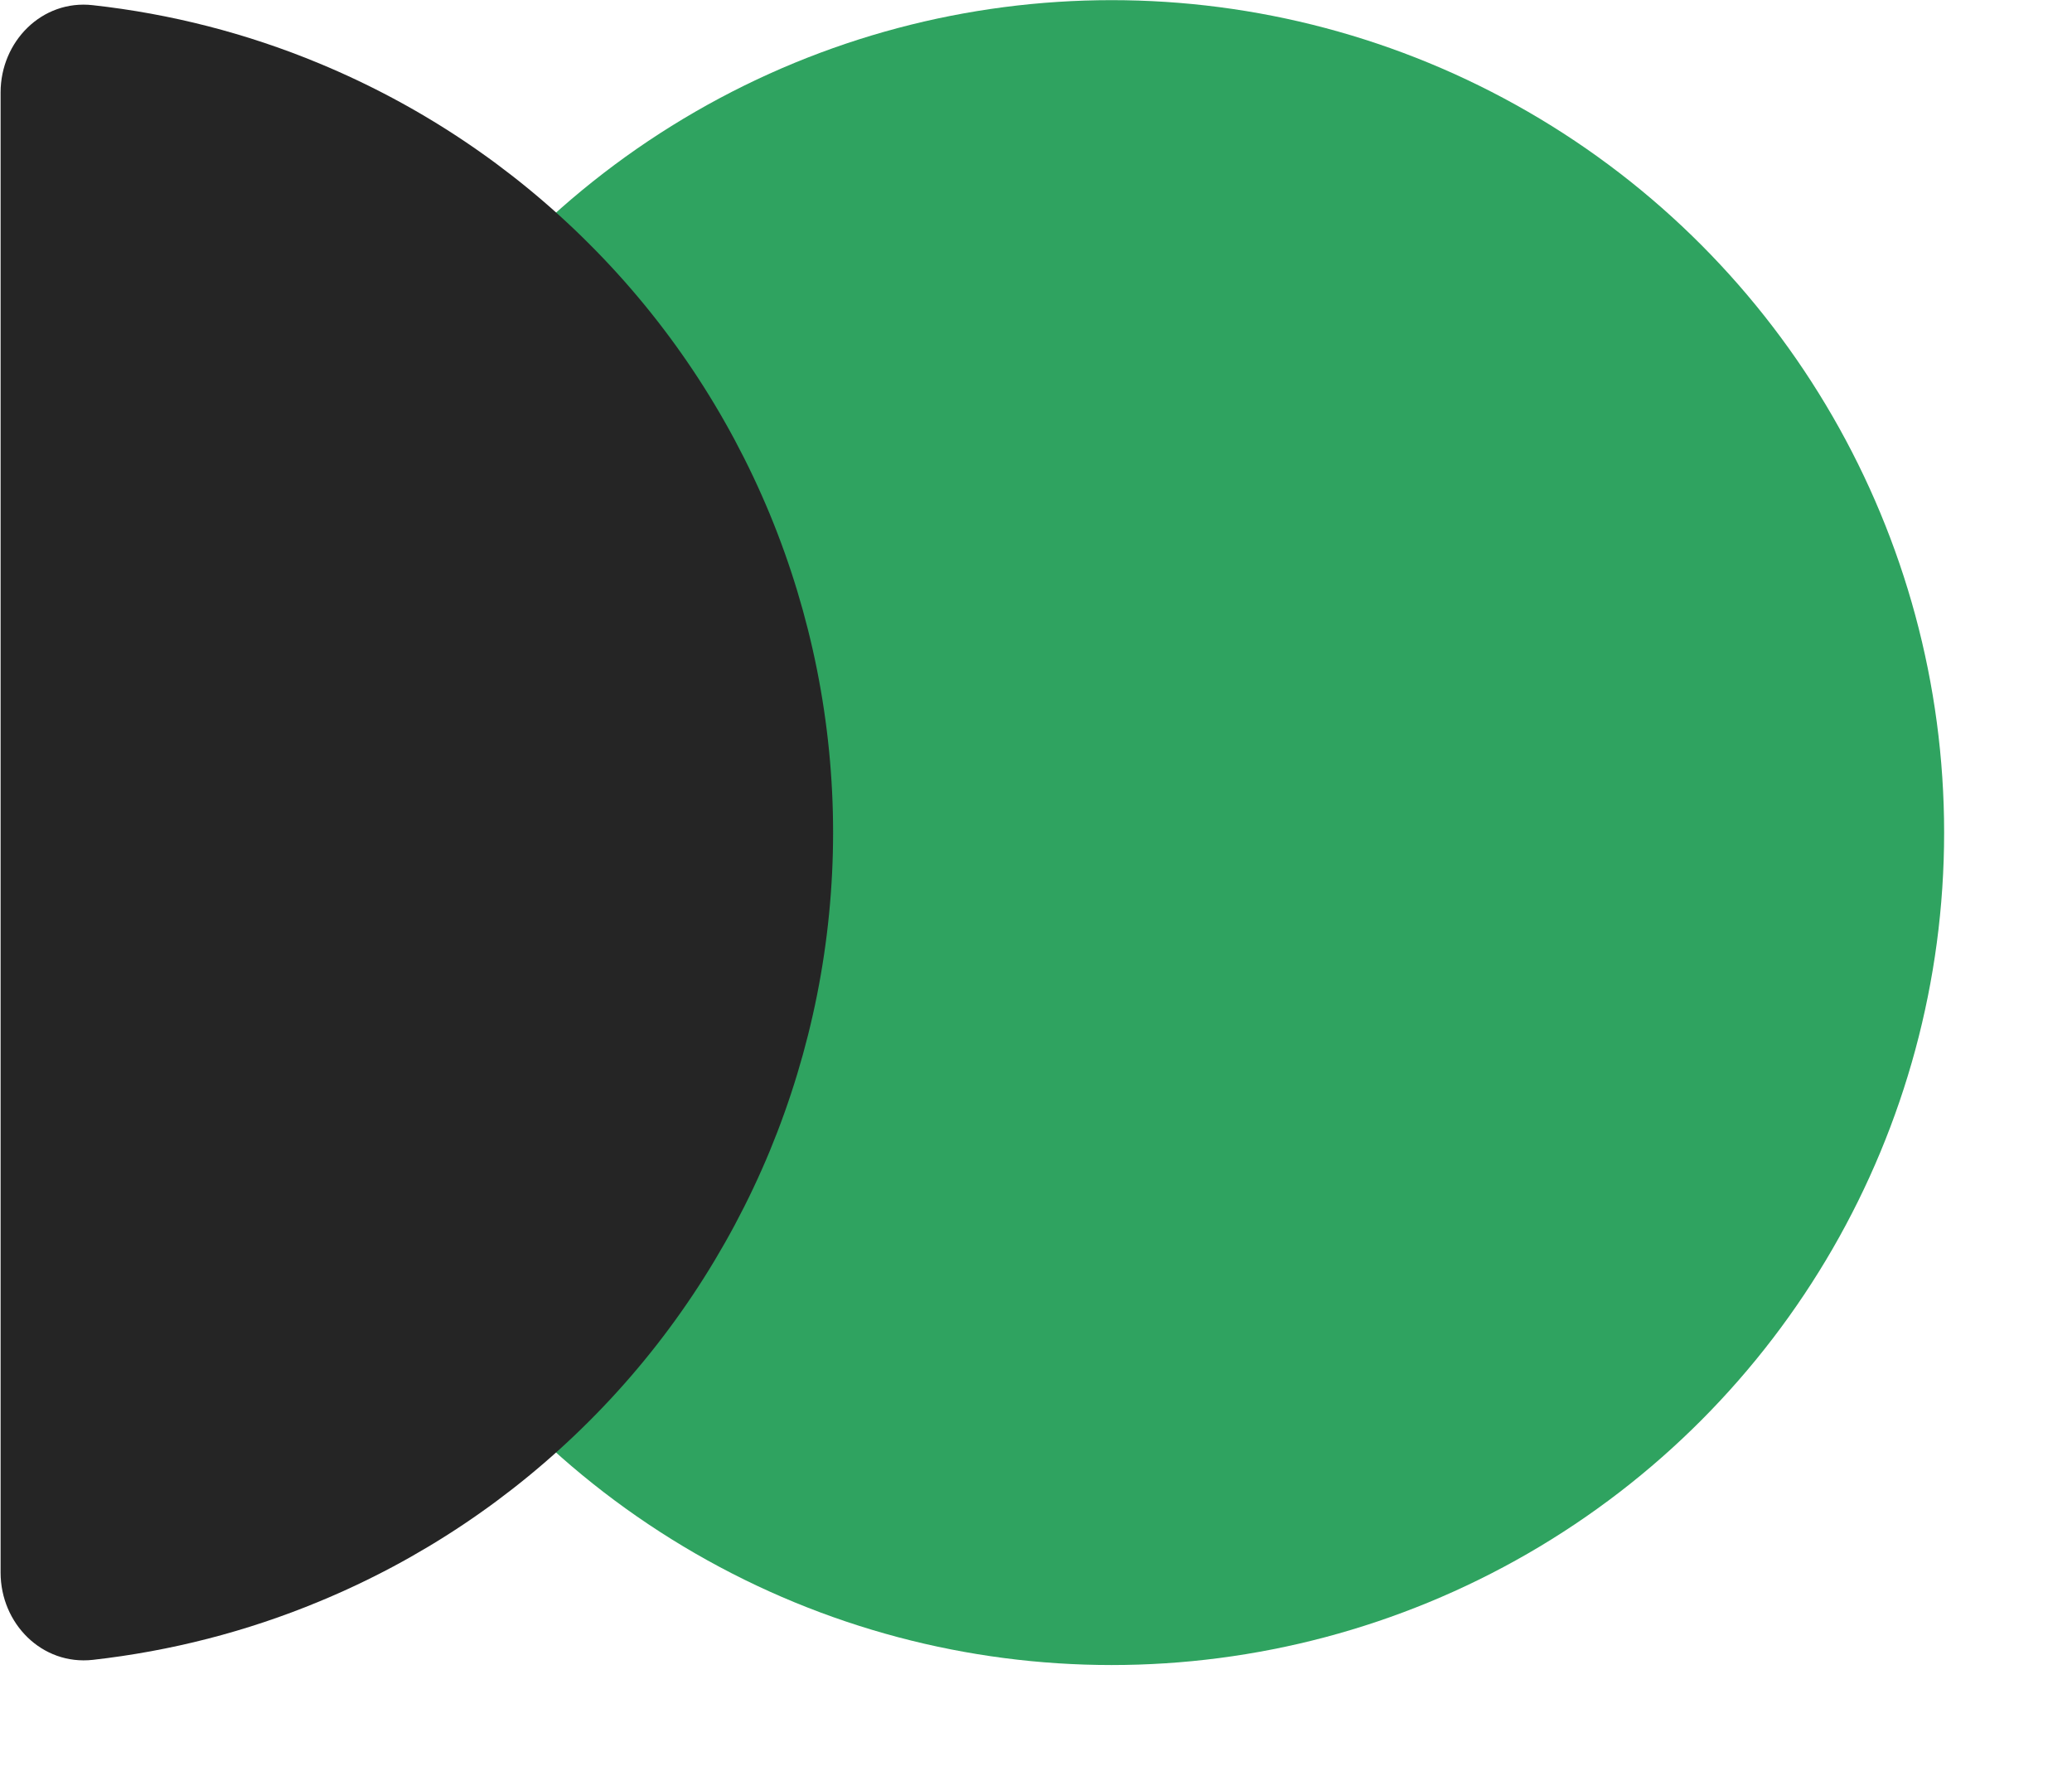 <?xml version="1.0" encoding="UTF-8"?> <svg xmlns="http://www.w3.org/2000/svg" width="14" height="12" viewBox="0 0 14 12" fill="none"><circle cx="7.511" cy="5.626" r="5.625" transform="rotate(-180 7.511 5.626)" fill="#2FA360"></circle><path d="M0.004 10.626C0.004 10.971 0.284 11.254 0.627 11.216C1.152 11.157 1.667 11.025 2.156 10.822C2.839 10.54 3.459 10.125 3.981 9.603C4.504 9.081 4.918 8.46 5.201 7.778C5.483 7.095 5.629 6.364 5.629 5.625C5.629 4.887 5.483 4.155 5.201 3.473C4.918 2.79 4.504 2.17 3.981 1.648C3.459 1.125 2.839 0.711 2.156 0.428C1.667 0.225 1.152 0.093 0.627 0.035C0.284 -0.004 0.004 0.28 0.004 0.625L0.004 5.625L0.004 10.626Z" fill="#252525"></path></svg> 